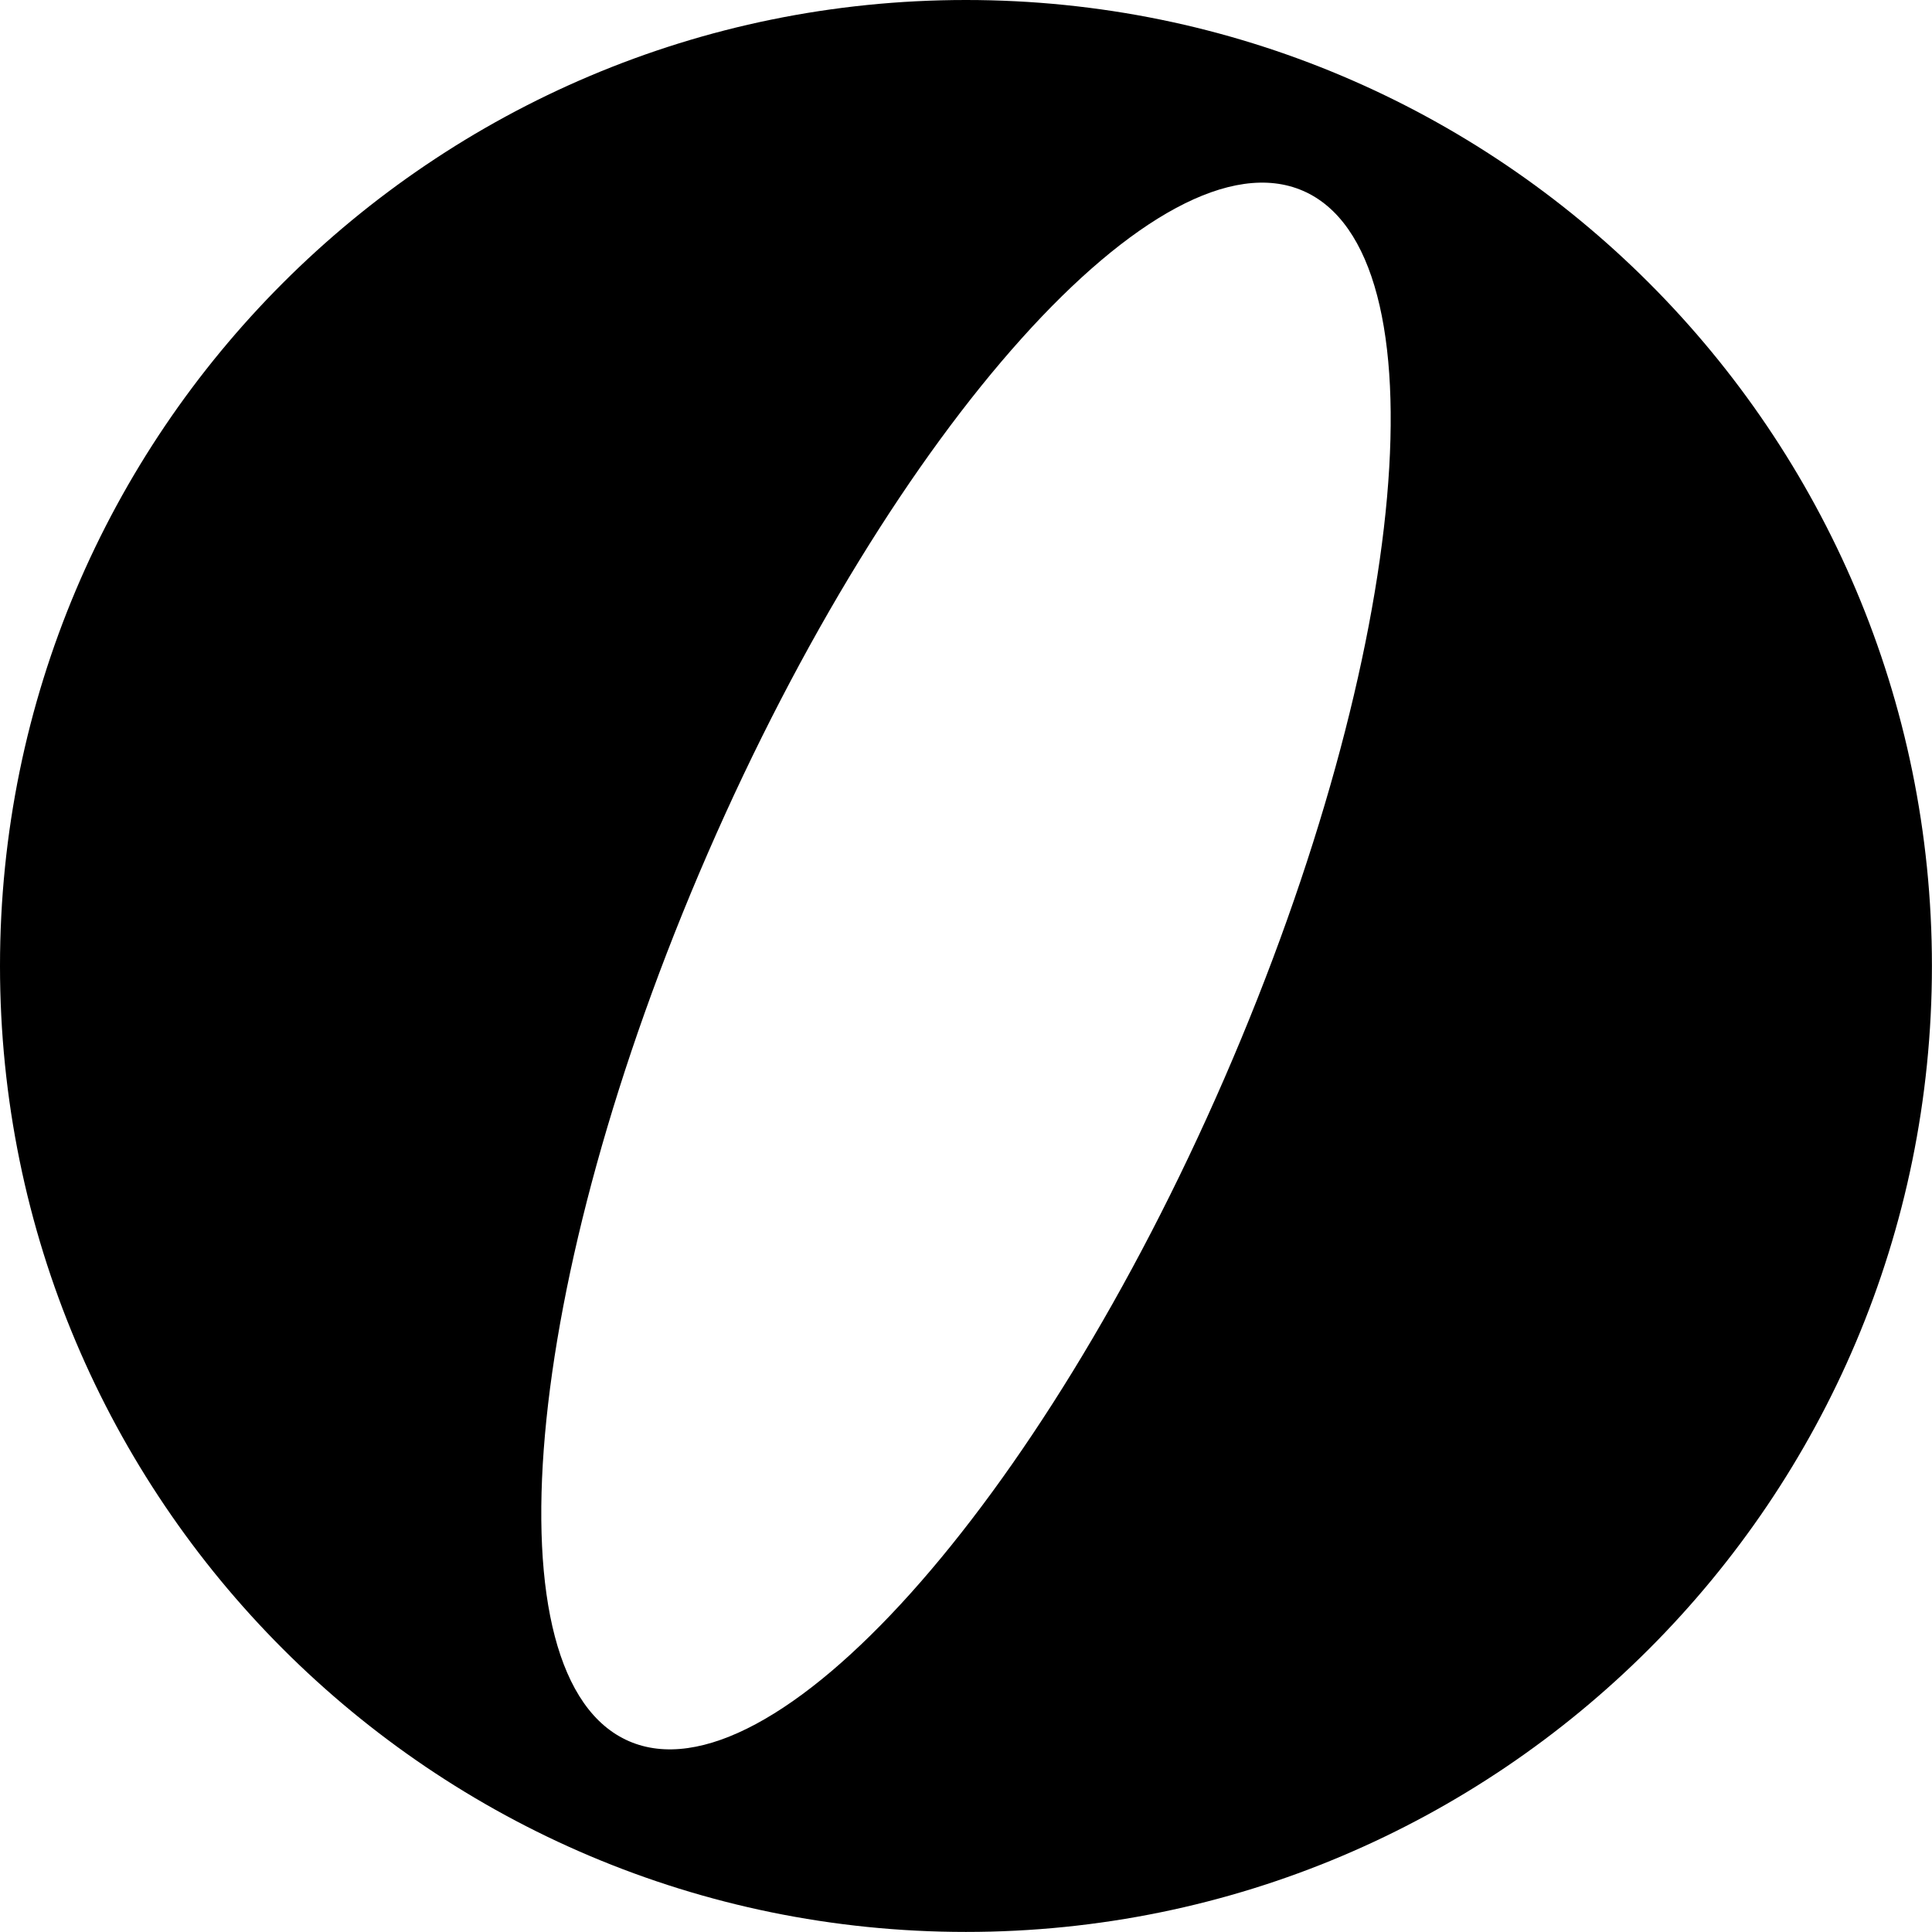 <svg xmlns="http://www.w3.org/2000/svg" viewBox="0 0 272.13 272.13" style="enable-background:new 0 0 272.13 272.13" xml:space="preserve"><path d="M136.06 0C60.92 0 0 60.92 0 136.06s60.92 136.06 136.06 136.06 136.06-60.92 136.06-136.06S211.21 0 136.06 0zm36.4 151.89c-26.22 60.3-63.77 102.1-83.87 93.36s-15.14-64.71 11.08-125.01c26.22-60.3 63.77-102.1 83.87-93.36 20.1 8.74 15.14 64.71-11.08 125.01z"/></svg>